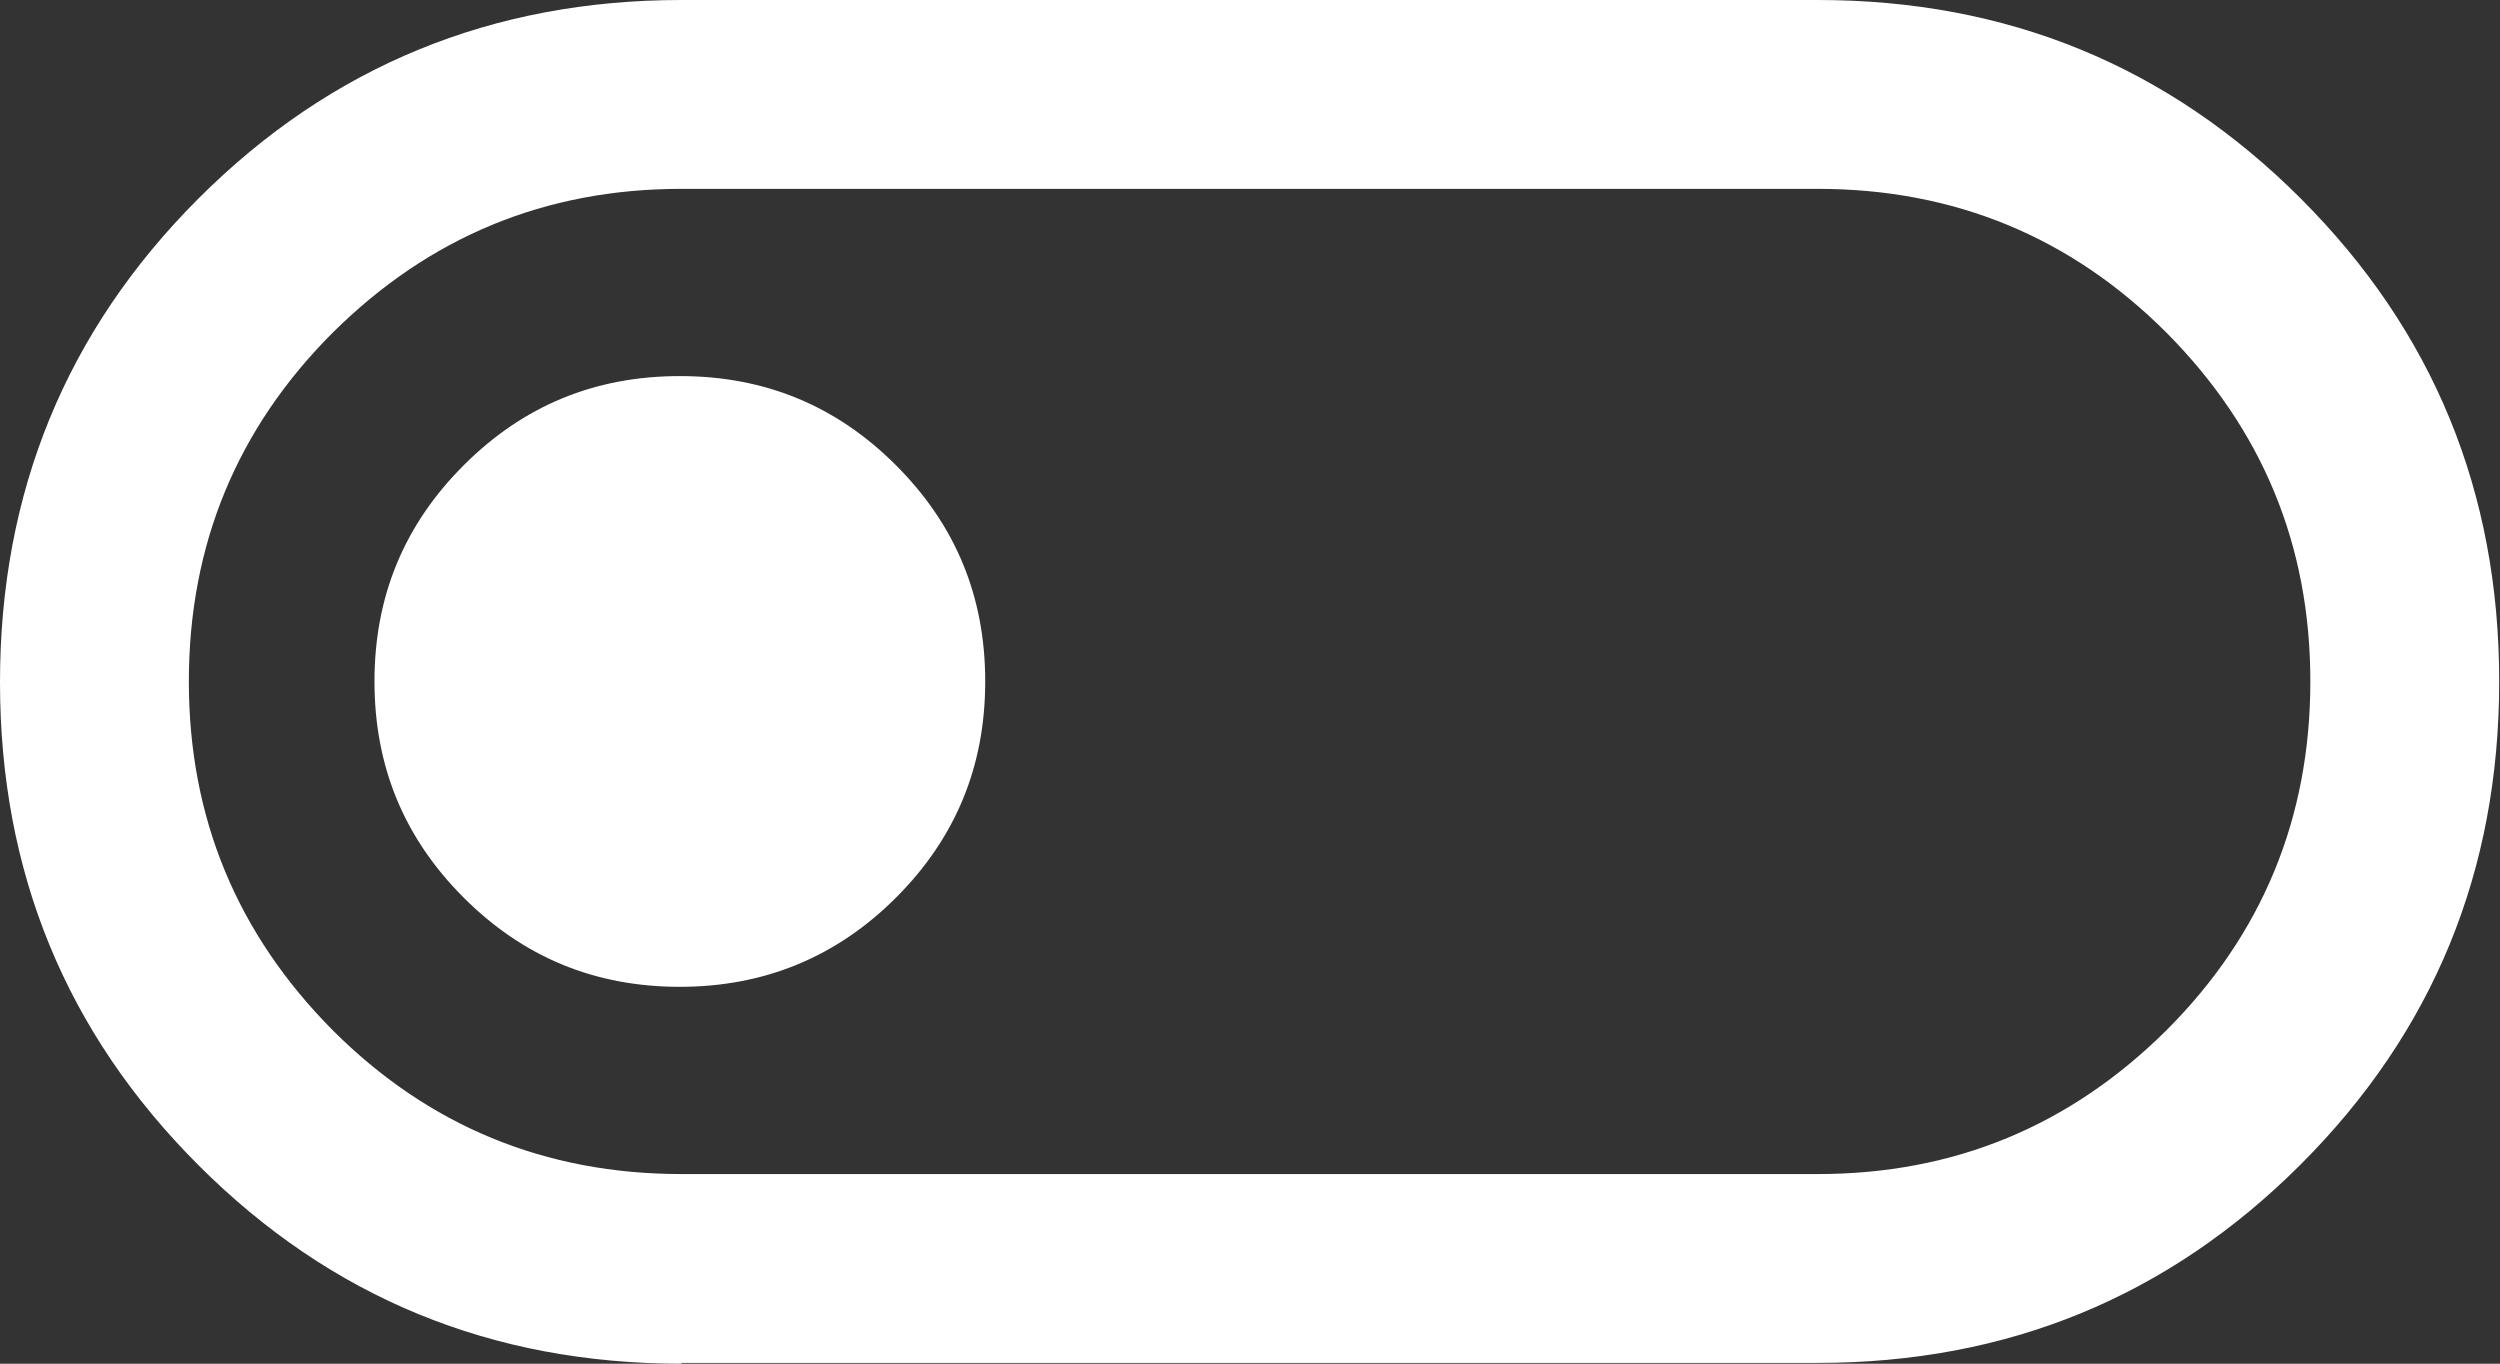<?xml version="1.0" encoding="UTF-8"?>
<svg id="Layer_1" data-name="Layer 1" xmlns="http://www.w3.org/2000/svg" viewBox="0 0 31.11 16.97">
  <rect x="0" y="0" width="31.11" height="16.97" fill="#333333" stroke="none"/>
  <defs>
    <style>
      .cls-1 {
        fill: #fff;
        stroke-width: 0px;
      }
    </style>
  </defs>
  <path class="cls-1" d="M8.48,16.97c-2.36,0-4.36-.82-6.01-2.47-1.65-1.65-2.47-3.65-2.47-6.01S.82,4.12,2.47,2.47C4.12.82,6.13,0,8.48,0h14.14c2.36,0,4.36.82,6.01,2.47s2.47,3.65,2.47,6.01-.82,4.36-2.47,6.01-3.65,2.47-6.01,2.47h-14.14ZM8.48,14.61h14.14c1.7,0,3.14-.6,4.34-1.79,1.19-1.19,1.79-2.64,1.79-4.34s-.6-3.14-1.79-4.34c-1.19-1.19-2.64-1.79-4.34-1.79h-14.14c-1.7,0-3.14.6-4.34,1.79-1.19,1.19-1.79,2.64-1.79,4.34,0,1.7.6,3.14,1.79,4.34,1.19,1.19,2.64,1.79,4.34,1.79ZM8.46,12.28c1.05,0,1.95-.37,2.69-1.11.74-.74,1.11-1.63,1.11-2.69s-.37-1.95-1.11-2.69c-.74-.74-1.63-1.11-2.69-1.11s-1.95.37-2.69,1.11c-.74.74-1.11,1.63-1.11,2.69s.37,1.95,1.11,2.69c.74.74,1.63,1.11,2.69,1.11Z"/>
</svg>